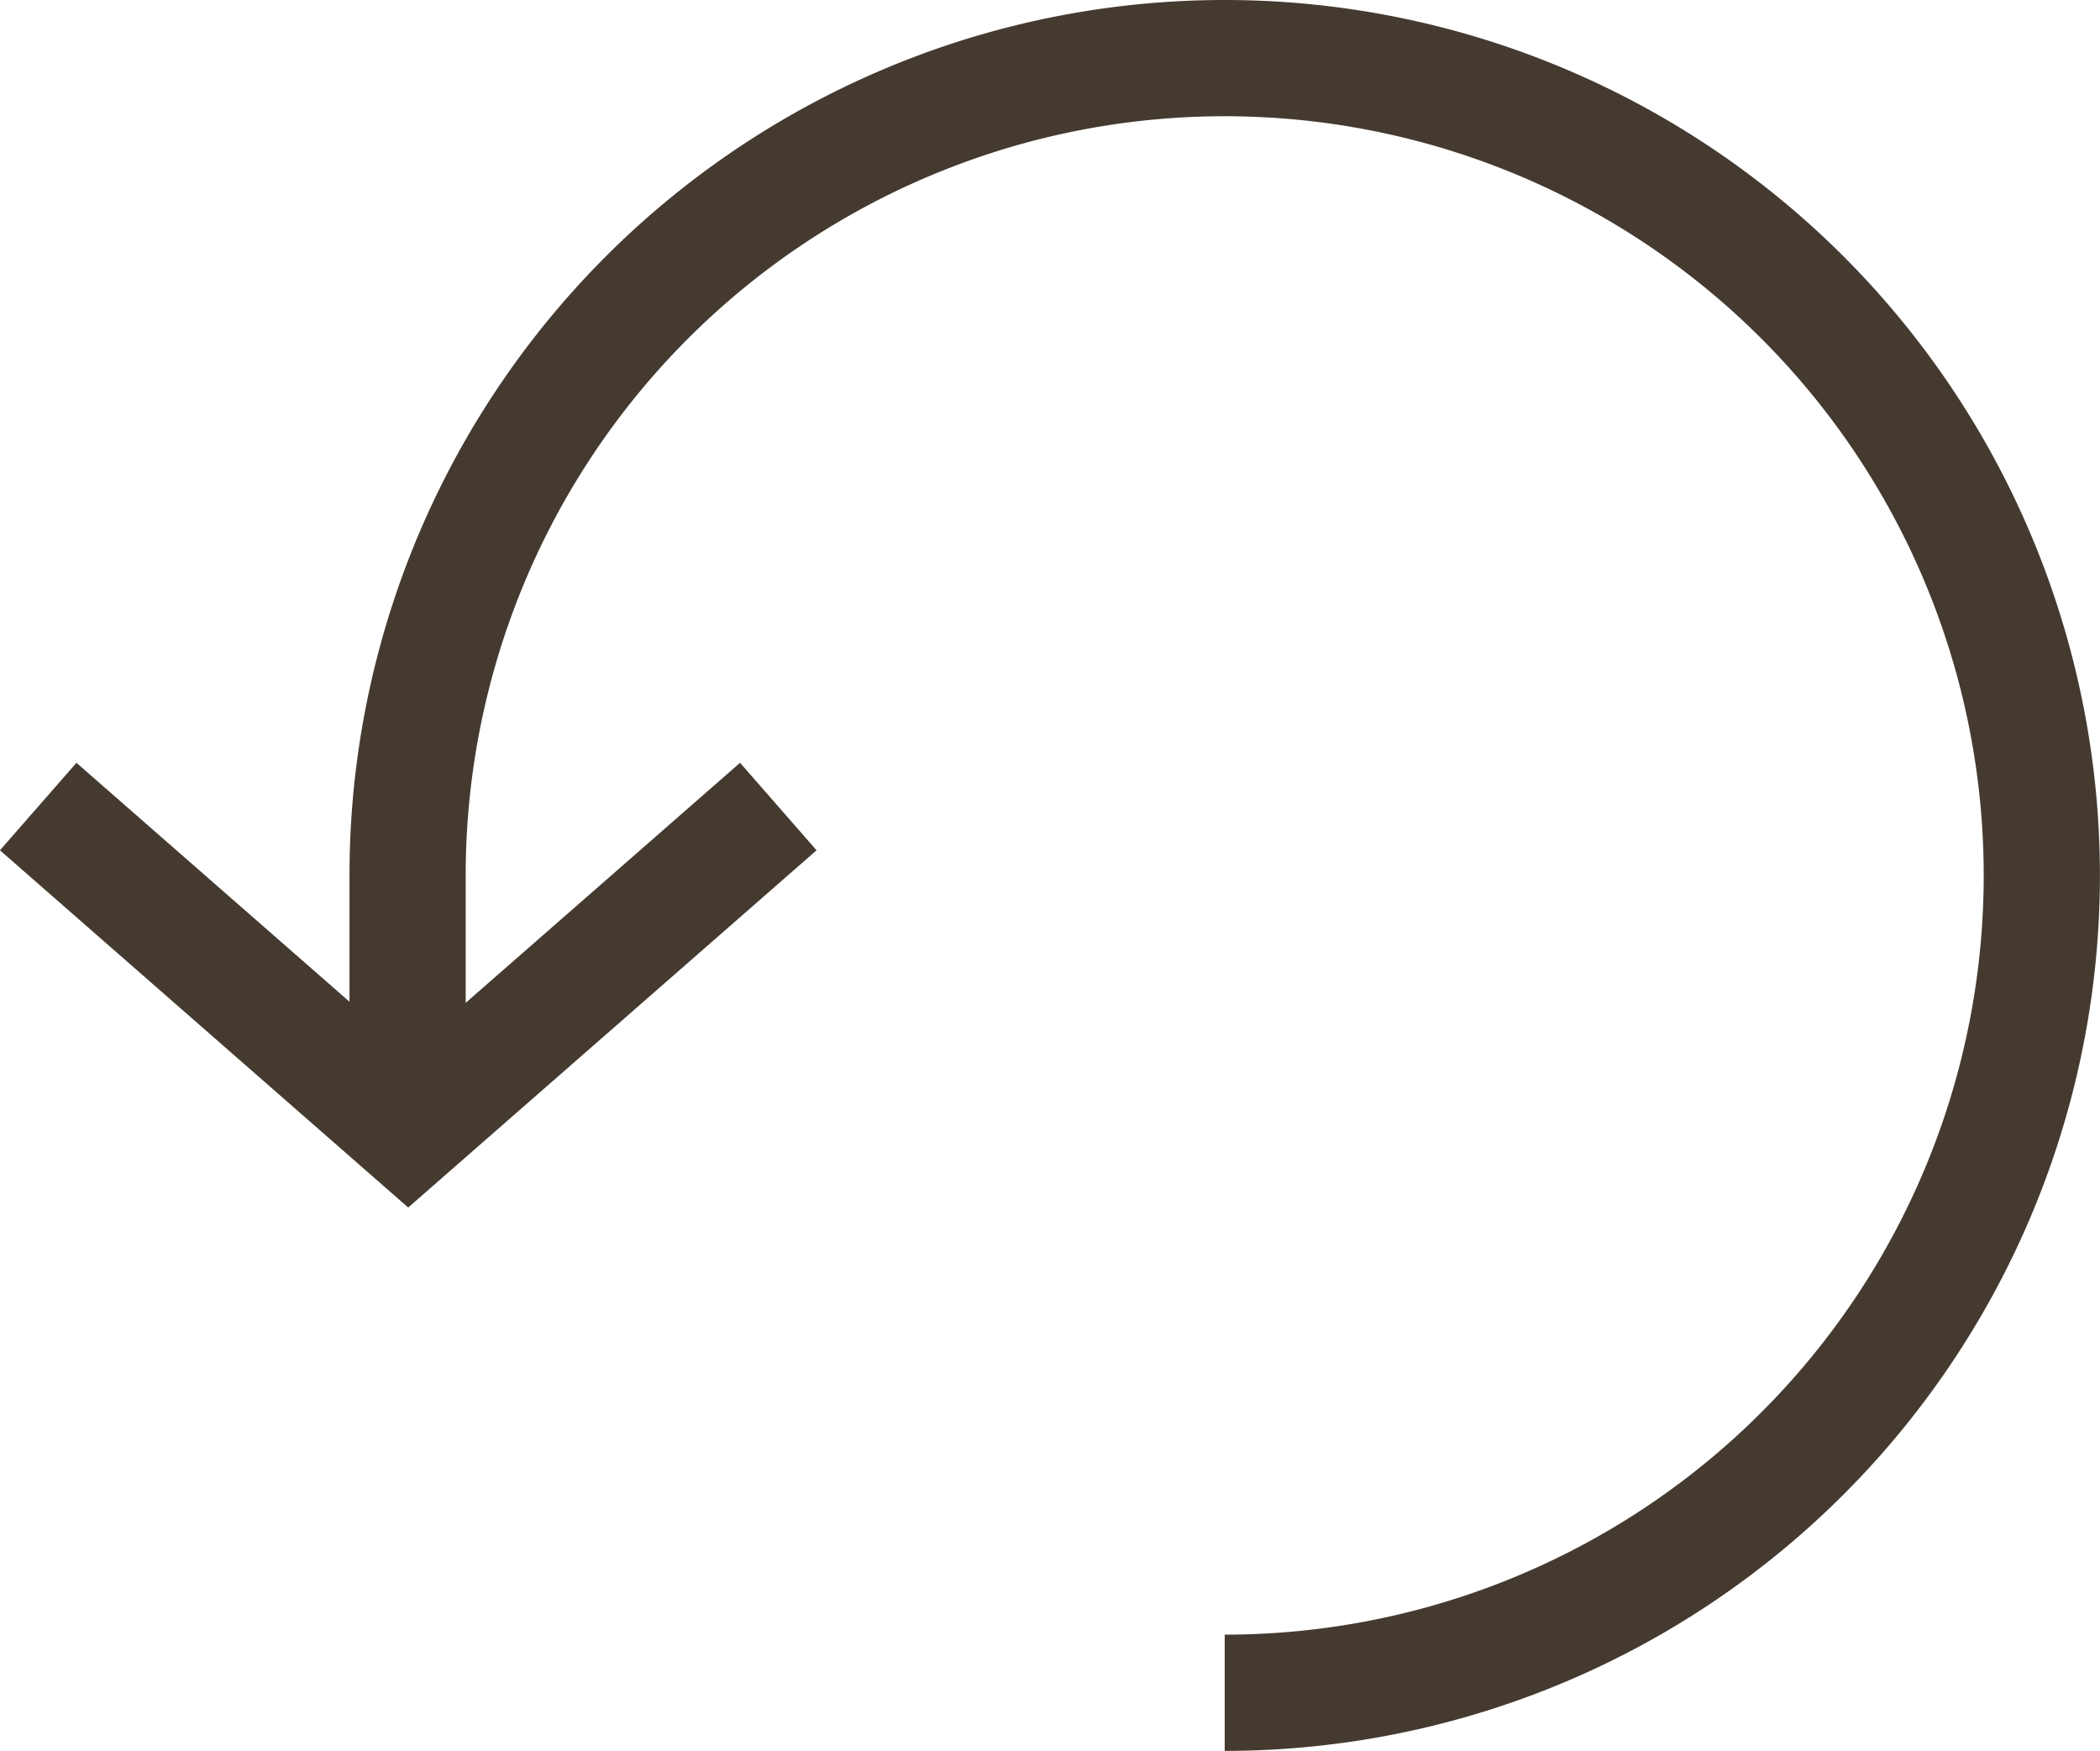 <svg xmlns="http://www.w3.org/2000/svg" width="27.106" height="22.594" viewBox="0 0 27.106 22.594">
    <g data-name="Grupo 9393">
        <g data-name="Grupo 9394">
            <path data-name="Trazado 13371" d="M53.955 21.594a10.547 10.547 0 1 0-10.547-10.547v2.441" transform="translate(-38.147 .25)" style="fill:none;stroke:#453a30;stroke-miterlimit:10;stroke-width:1.5px"/>
            <path data-name="Trazado 13372" d="m.234 160.942 4.776 4.178 4.777-4.178" transform="translate(.259 -150.534)" style="fill:none;stroke:#453a30;stroke-miterlimit:10;stroke-width:1.5px"/>
        </g>
    </g>
</svg>
